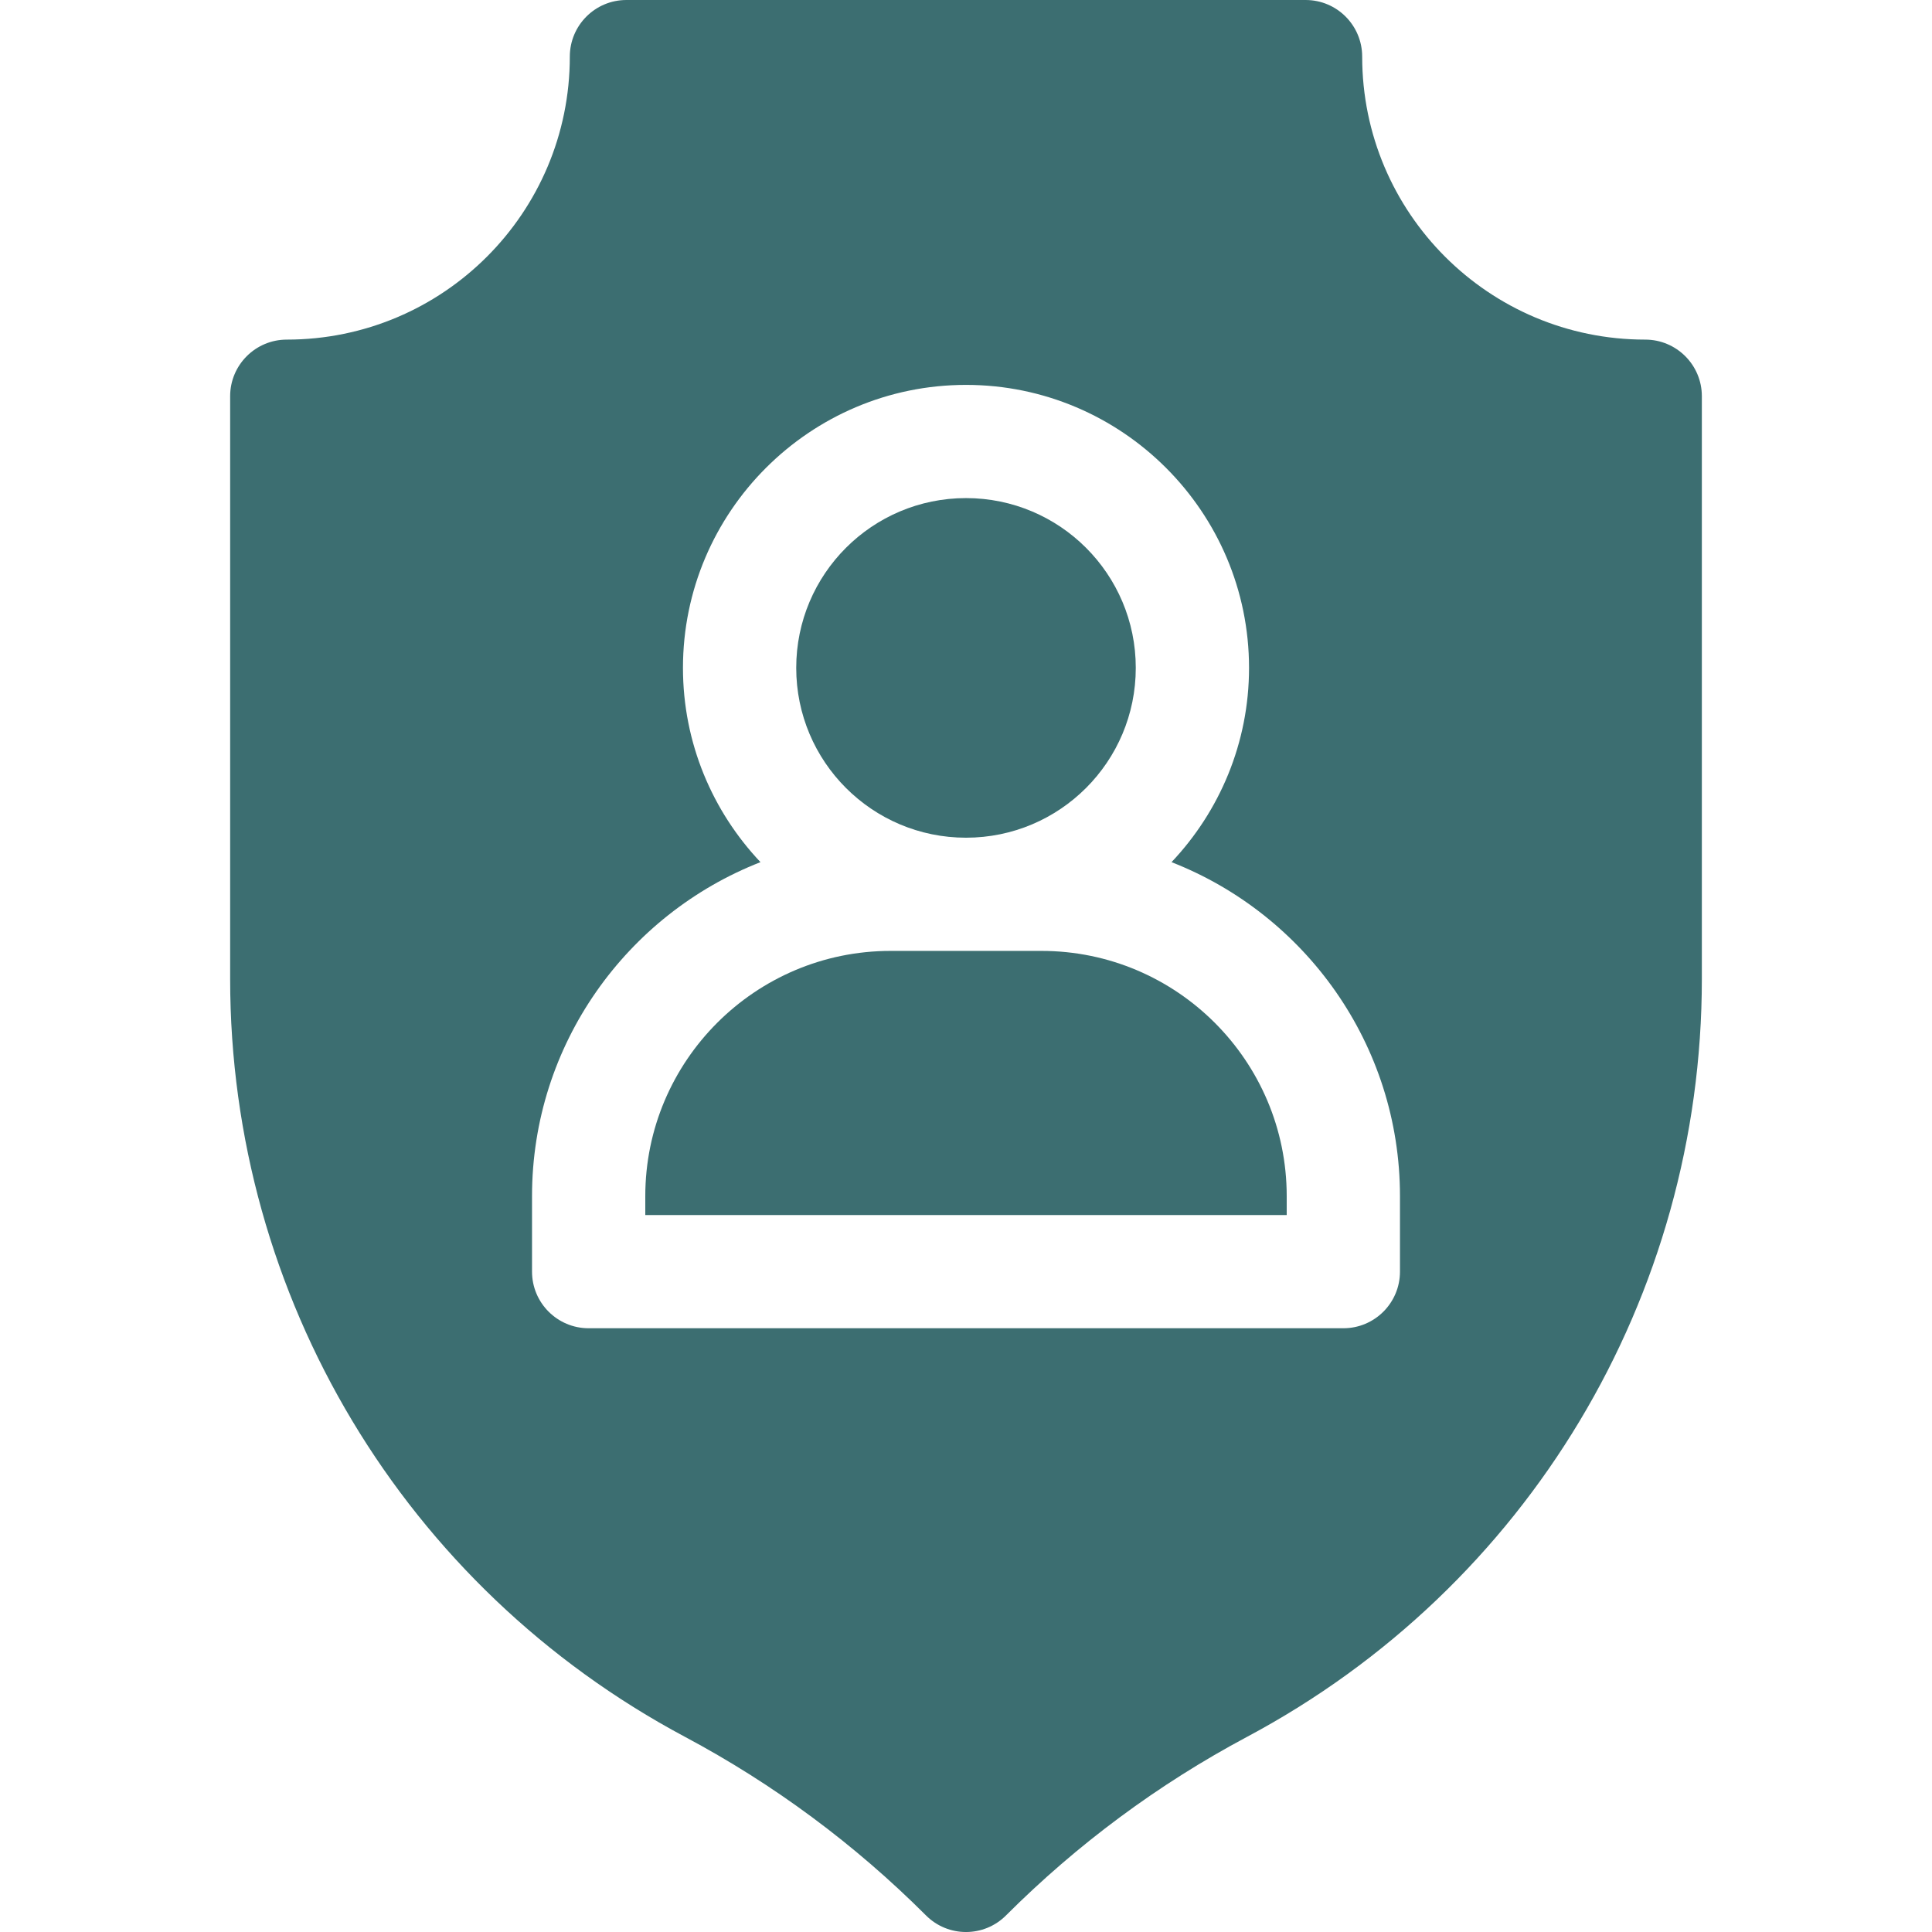<svg width="32" height="32" viewBox="0 0 32 32" fill="none" xmlns="http://www.w3.org/2000/svg">
<path d="M16 13.875C17.553 13.875 18.812 12.616 18.812 11.062C18.812 9.509 17.553 8.25 16 8.25C14.447 8.25 13.188 9.509 13.188 11.062C13.188 12.616 14.447 13.875 16 13.875Z" fill="#3C6E71"/>
<path d="M17.25 15.75H14.75C12.51 15.75 10.688 17.572 10.688 19.812V20.125H21.312V19.812C21.312 17.572 19.49 15.75 17.25 15.75Z" fill="#3C6E71"/>
<path d="M27.25 5.625C24.661 5.625 22.562 3.526 22.562 0.938C22.562 0.42 22.143 0 21.625 0H10.375C9.857 0 9.438 0.42 9.438 0.938C9.438 3.526 7.339 5.625 4.75 5.625C4.232 5.625 3.812 6.045 3.812 6.562V16.214C3.812 21.479 6.698 26.289 11.344 28.767C12.815 29.551 14.158 30.547 15.337 31.725C15.703 32.092 16.297 32.092 16.663 31.725C17.842 30.547 19.185 29.551 20.656 28.767C25.302 26.289 28.188 21.479 28.188 16.214V6.562C28.188 6.045 27.768 5.625 27.25 5.625ZM23.188 21.062C23.188 21.58 22.768 22 22.25 22H9.75C9.232 22 8.812 21.58 8.812 21.062V19.812C8.812 17.298 10.384 15.144 12.596 14.28C11.801 13.439 11.312 12.307 11.312 11.062C11.312 8.478 13.415 6.375 16 6.375C18.585 6.375 20.688 8.478 20.688 11.062C20.688 12.307 20.199 13.439 19.404 14.28C21.616 15.144 23.188 17.298 23.188 19.812V21.062Z" fill="#3C6E71"/>
</svg>
